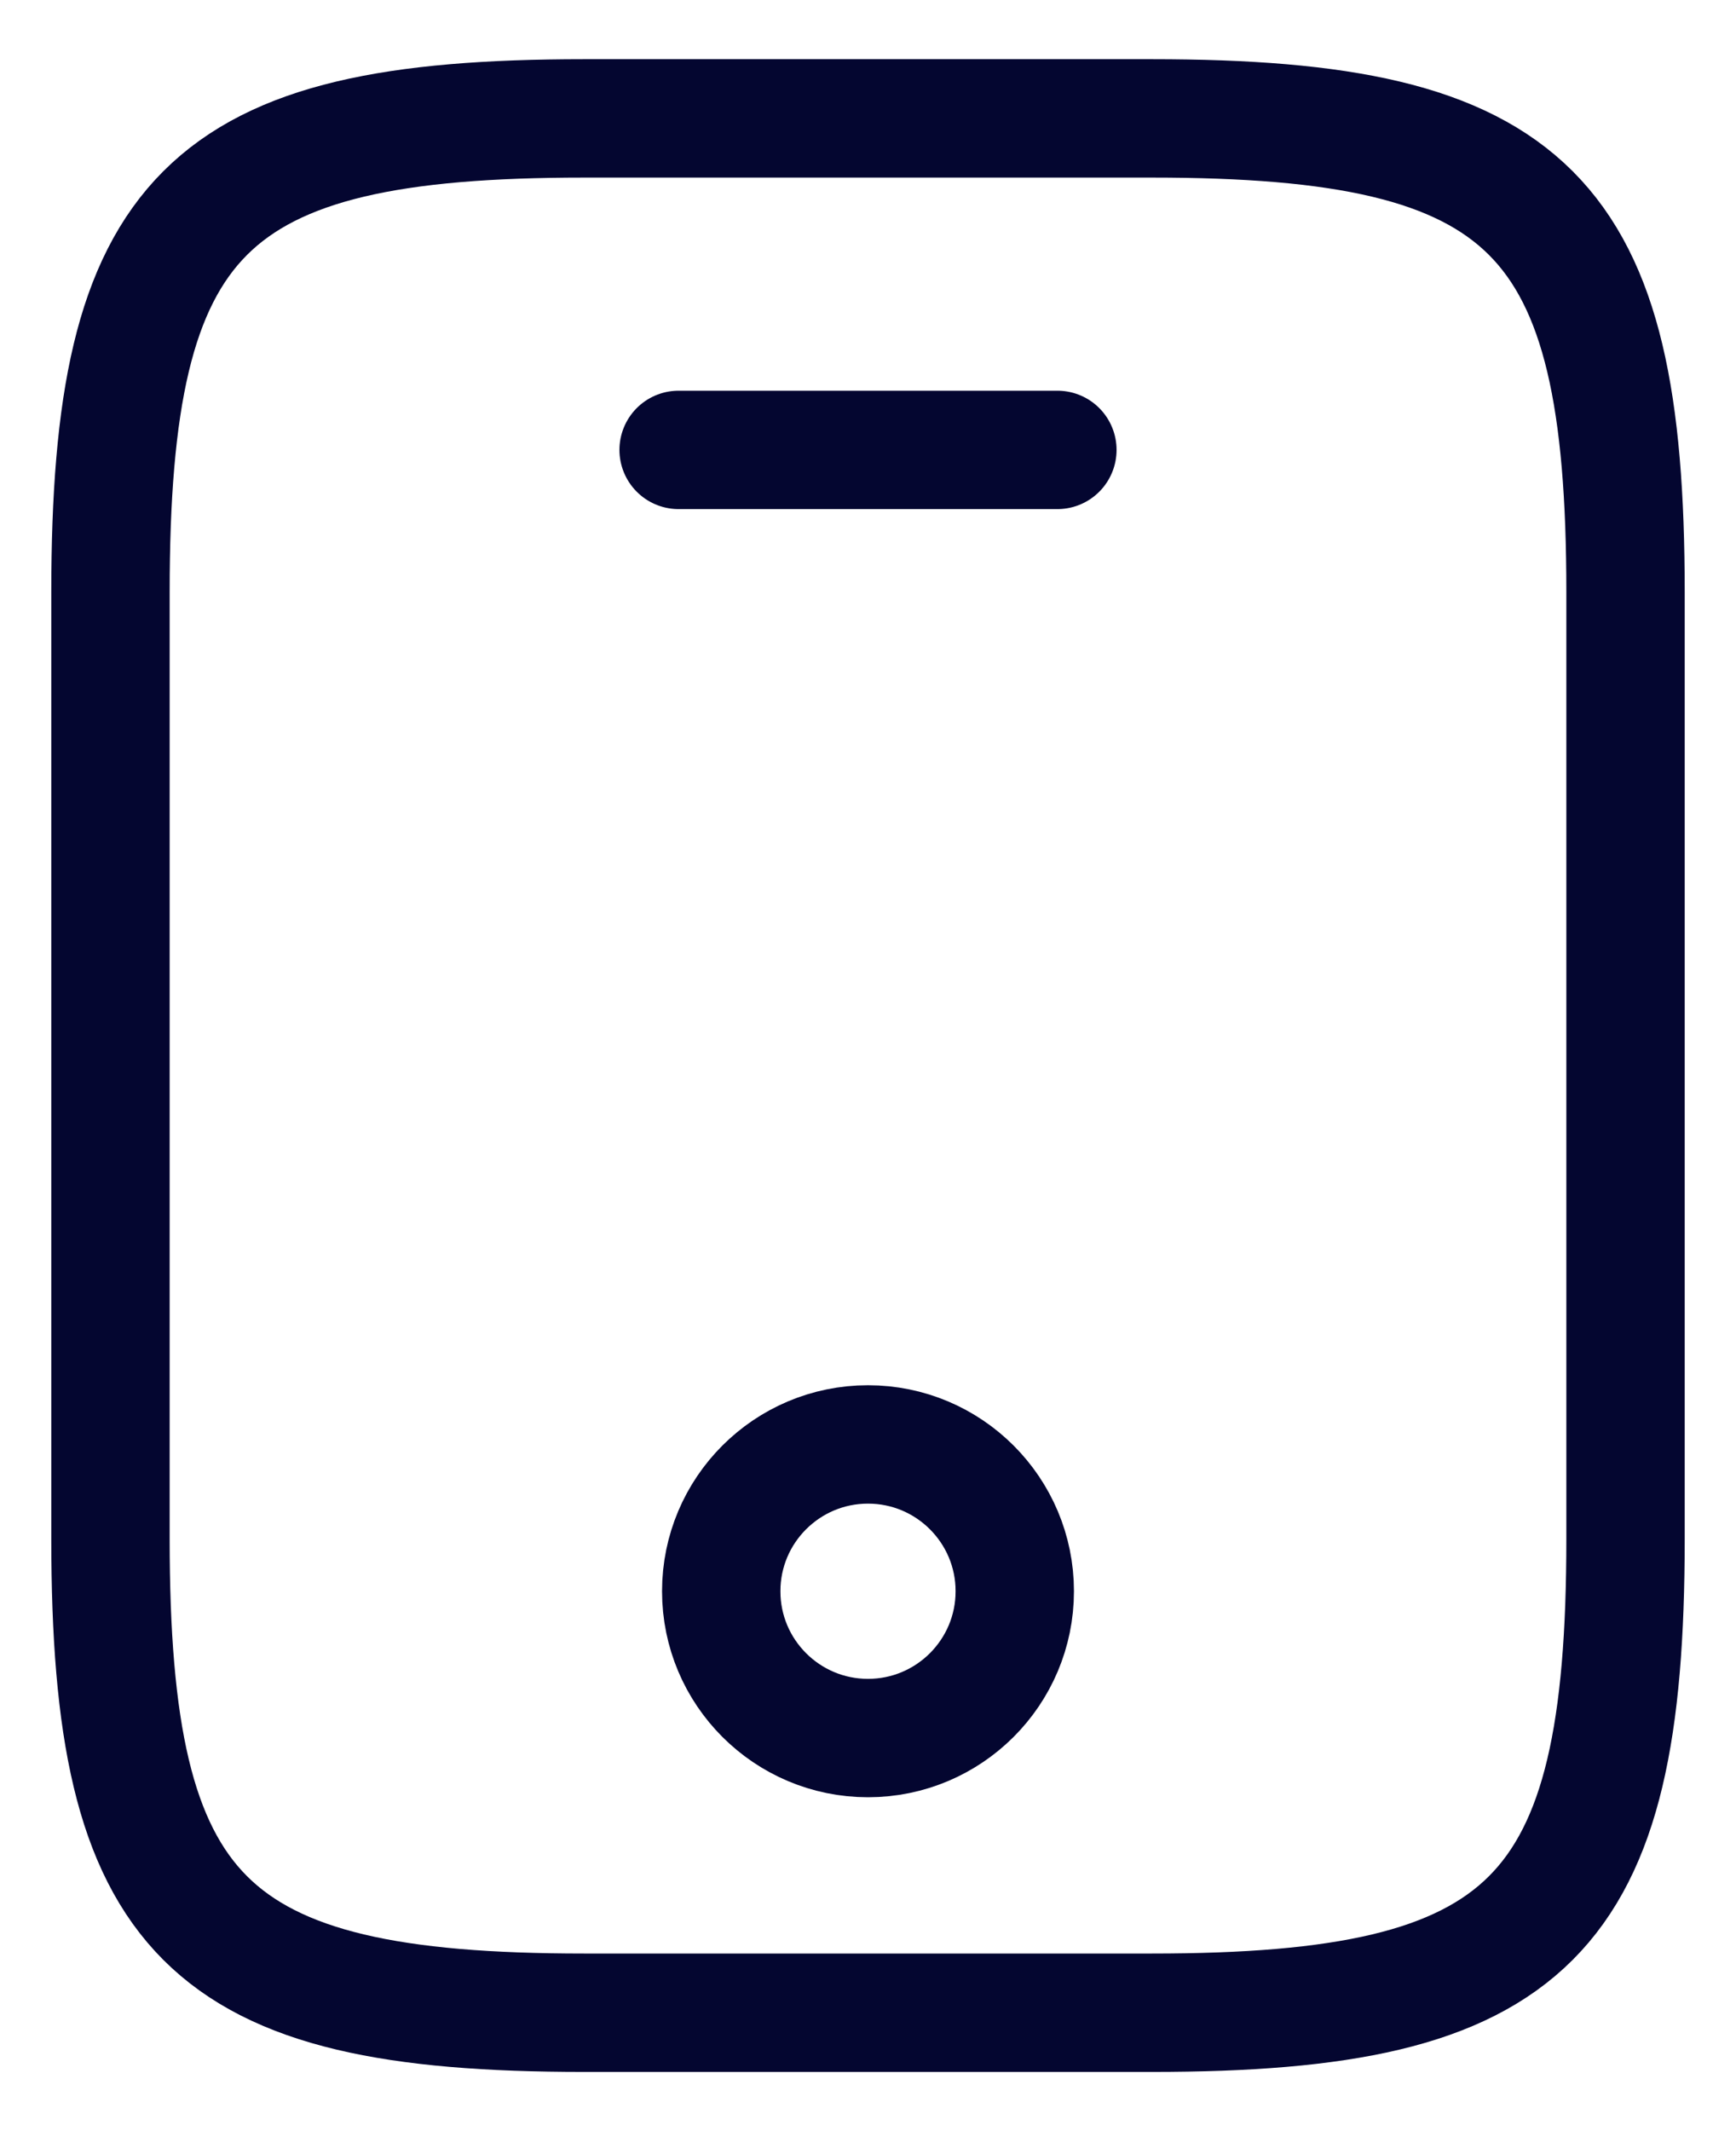 <svg width="22" height="27" viewBox="0 0 22 27" fill="none" xmlns="http://www.w3.org/2000/svg">
<path d="M20.6 7.5V19.5C20.6 24.3 19.4 25.5 14.6 25.5H7.4C2.6 25.5 1.4 24.3 1.4 19.5V7.5C1.4 2.7 2.6 1.5 7.4 1.5H14.6C19.4 1.5 20.6 2.7 20.6 7.5Z" stroke="#040630" stroke-width="1.5" stroke-linecap="round" stroke-linejoin="round"/>
<path d="M13.4 5.7H8.6" stroke="#040630" stroke-width="1.5" stroke-linecap="round" stroke-linejoin="round"/>
<path d="M11 22.02C12.027 22.02 12.86 21.187 12.86 20.16C12.86 19.133 12.027 18.3 11 18.3C9.973 18.3 9.14 19.133 9.14 20.16C9.14 21.187 9.973 22.02 11 22.02Z" stroke="#040630" stroke-width="1.5" stroke-linecap="round" stroke-linejoin="round"/>
</svg>
